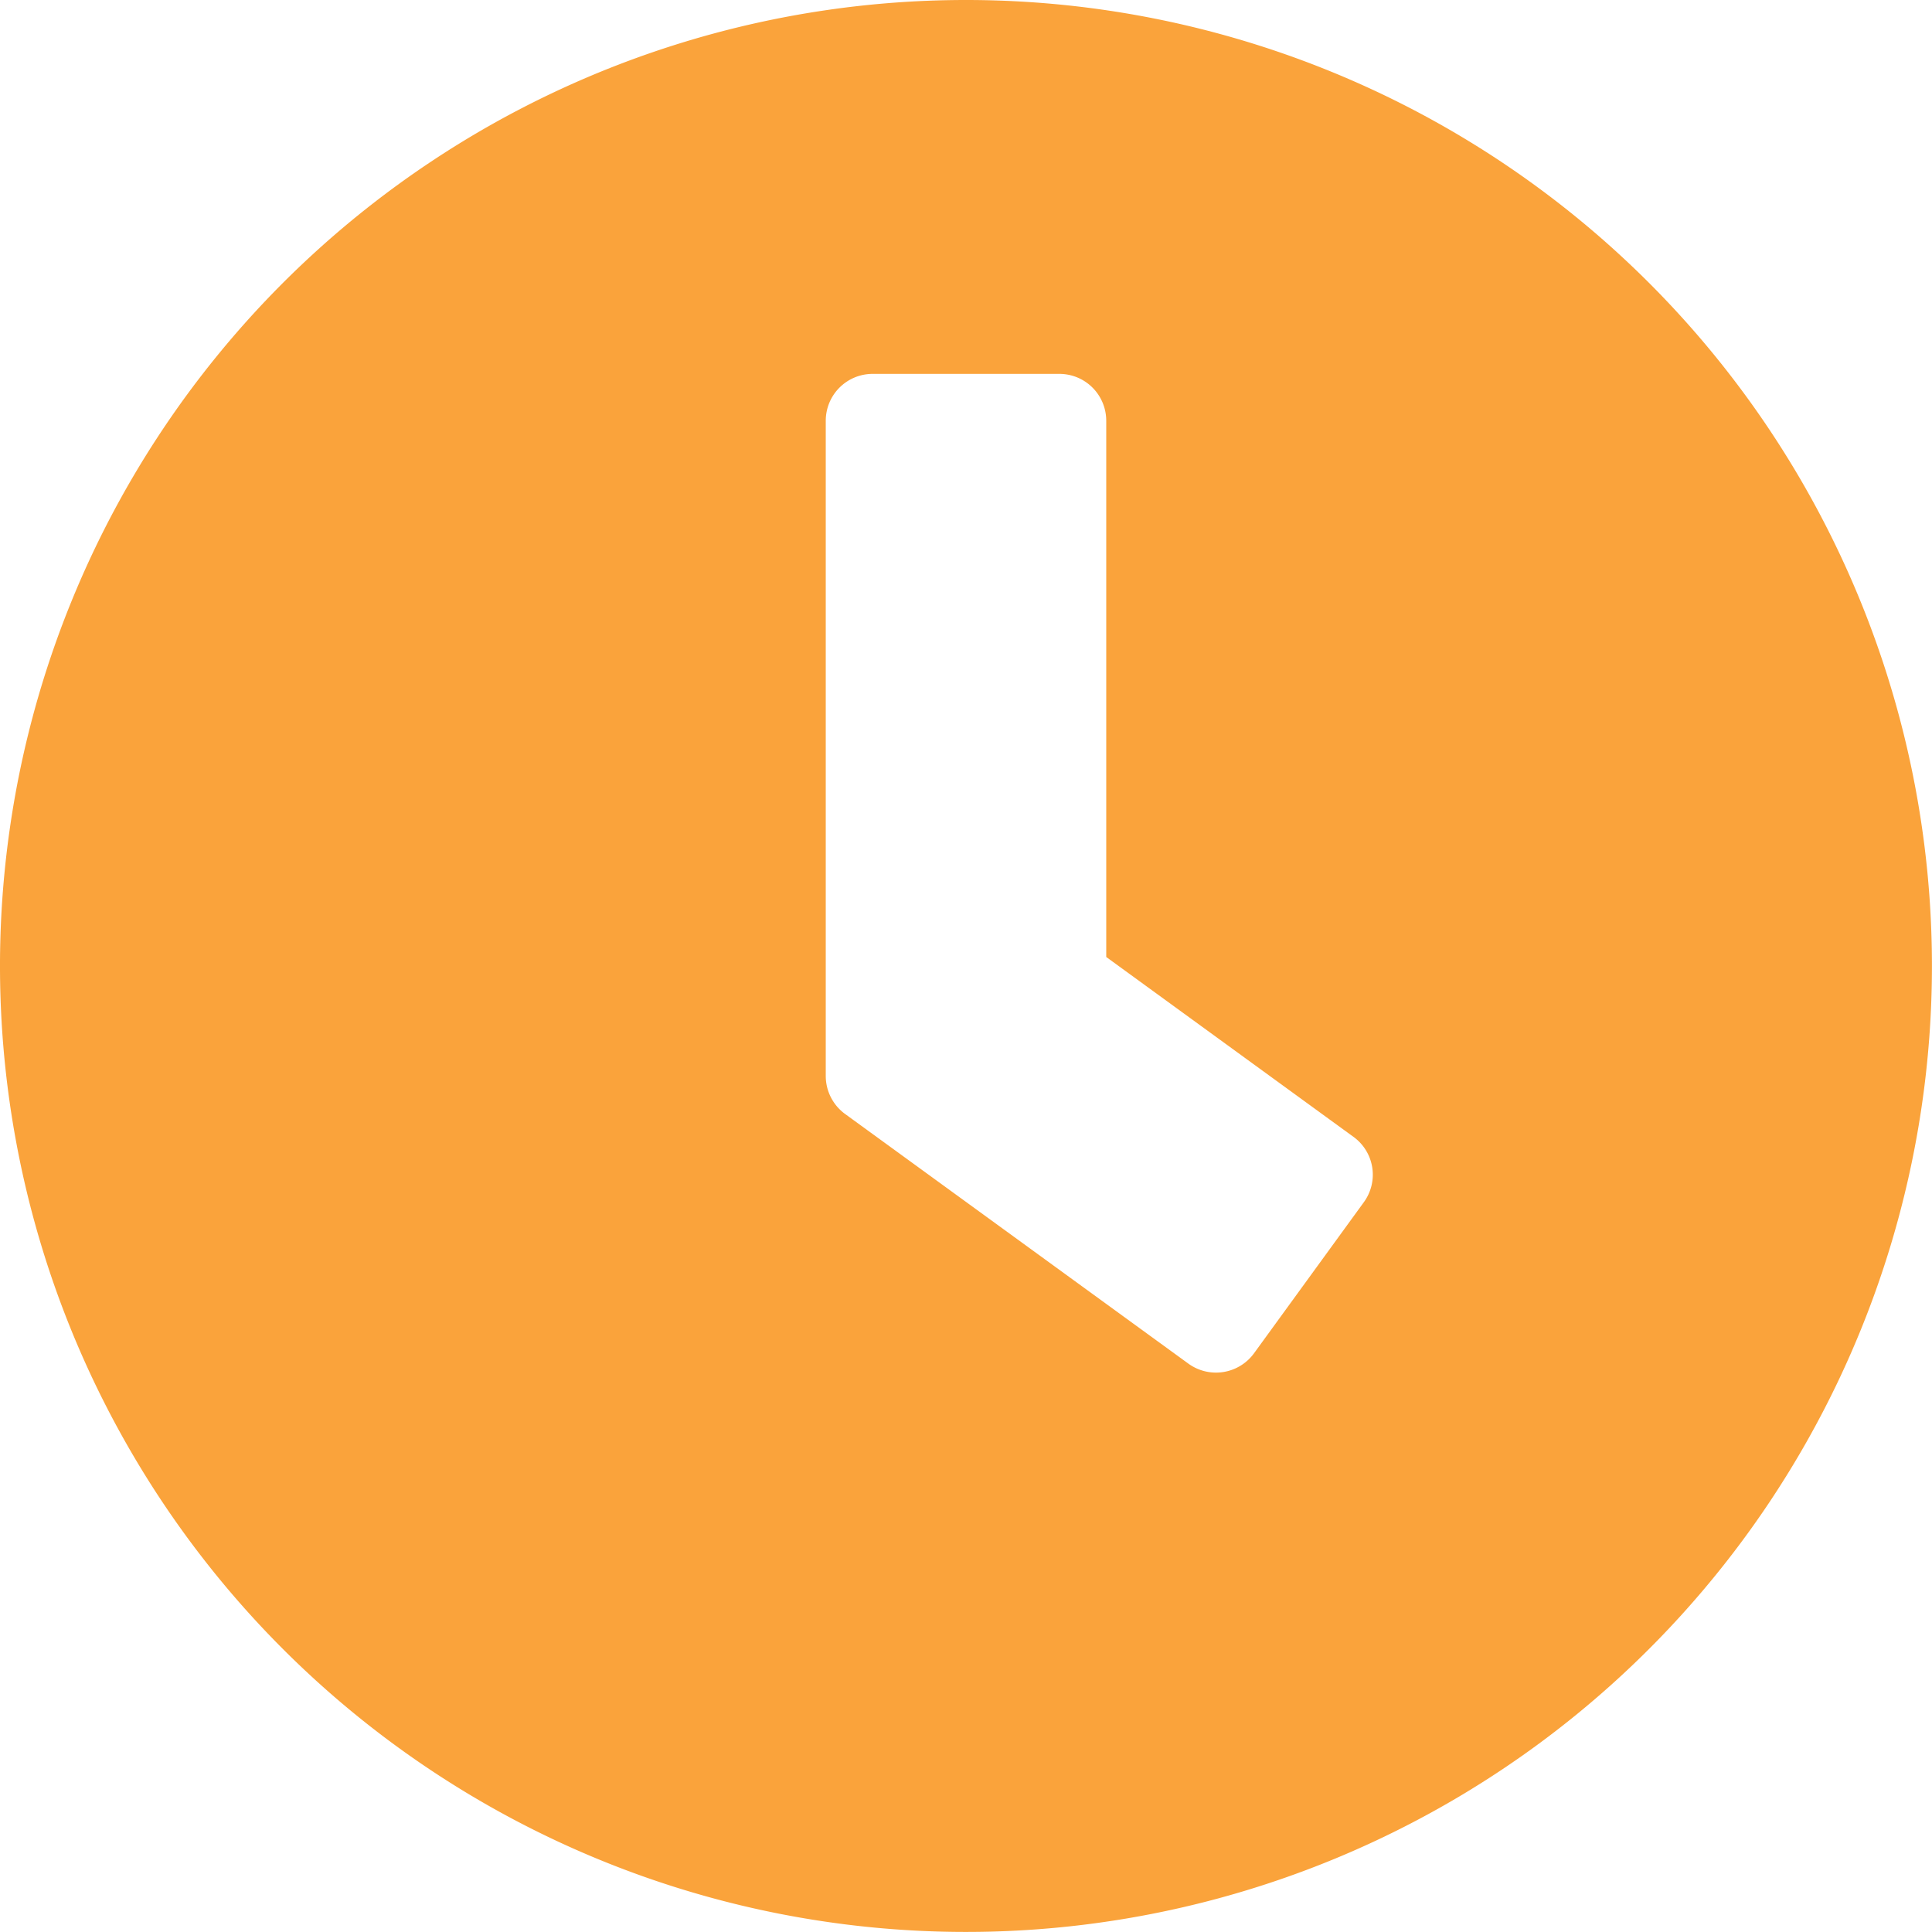 <svg xmlns="http://www.w3.org/2000/svg" width="32.477" height="32.477" viewBox="0 0 32.477 32.477">
  <path id="Icon_awesome-clock" data-name="Icon awesome-clock" d="M16.8.563A16.238,16.238,0,1,0,33.039,16.8,16.236,16.236,0,0,0,16.8.563ZM20.54,23.486l-5.775-4.2a.791.791,0,0,1-.321-.635V7.634a.788.788,0,0,1,.786-.786h3.143a.788.788,0,0,1,.786.786V16.65l4.158,3.025a.785.785,0,0,1,.17,1.1L21.64,23.316A.791.791,0,0,1,20.54,23.486Z" transform="translate(-0.563 -0.563)" fill="#faa33b"/>
</svg>
